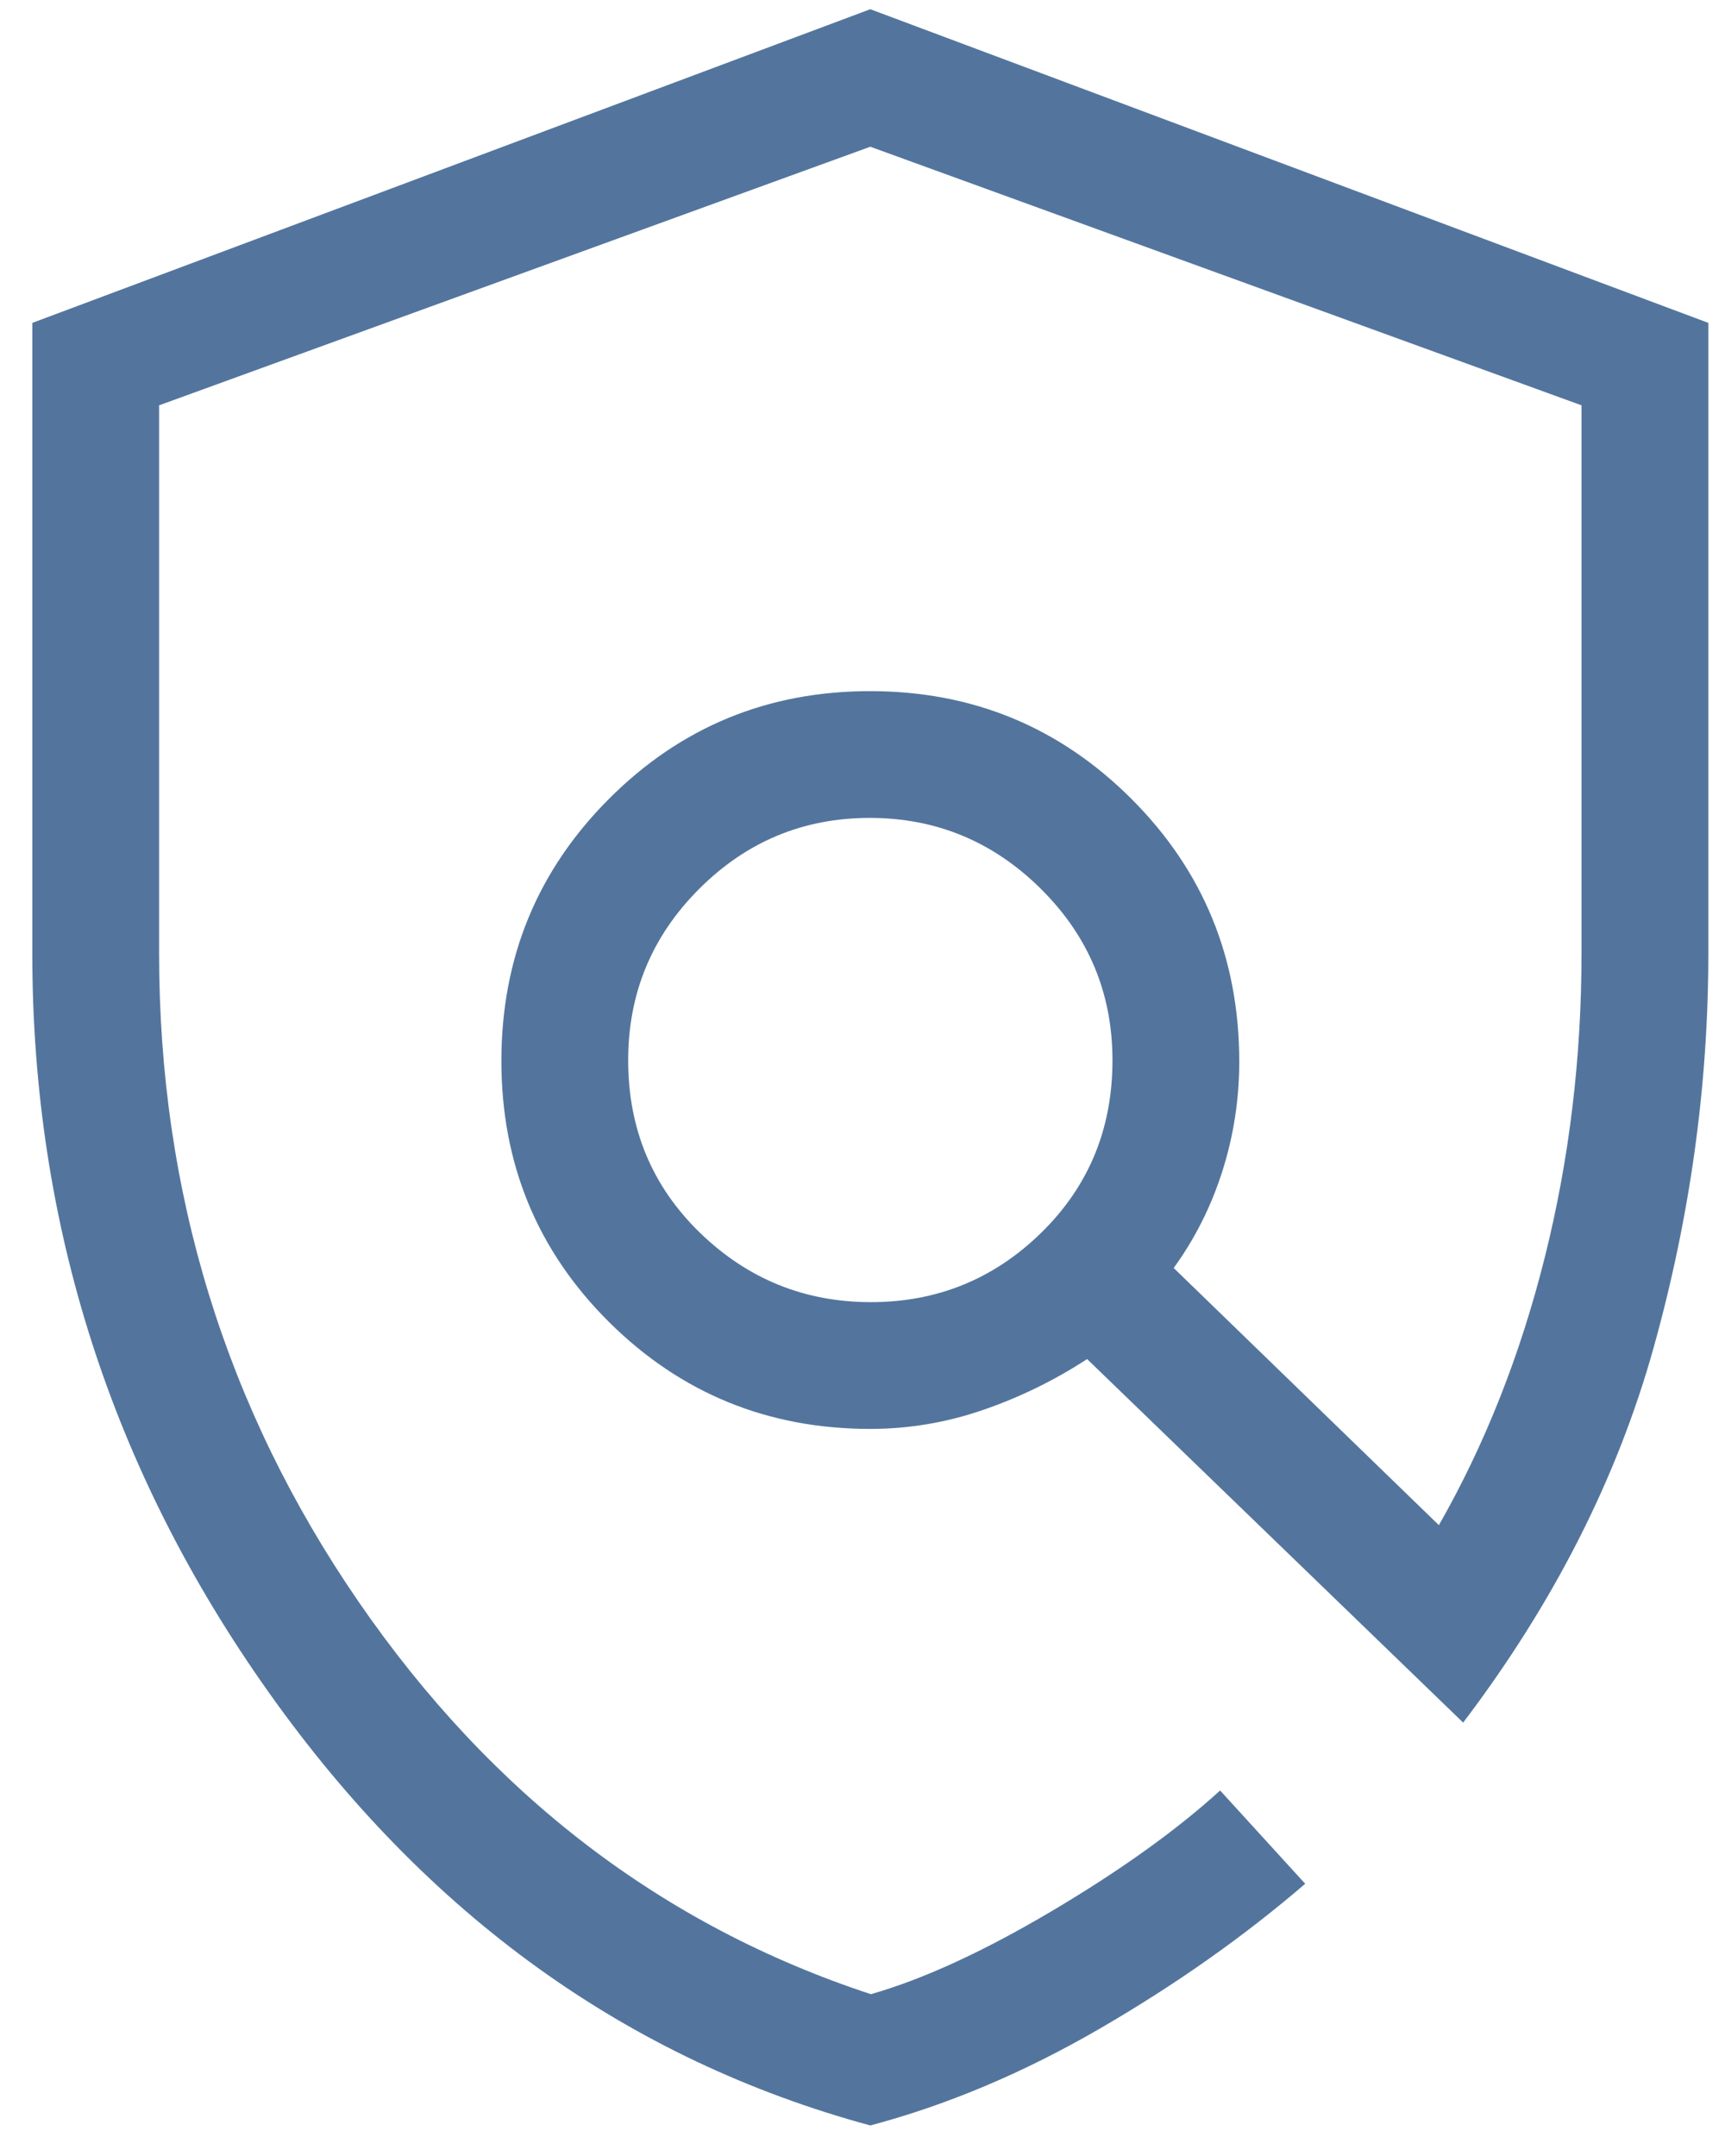 <?xml version="1.0" encoding="UTF-8"?> <svg xmlns="http://www.w3.org/2000/svg" width="44" height="55" viewBox="0 0 44 55" fill="none"><path d="M22.199 54.221C16.006 52.54 10.896 48.863 6.867 43.19C2.838 37.518 0.824 31.227 0.824 24.317V8.237L22.199 0.235L43.575 8.237V24.317C43.575 27.693 43.109 31.048 42.179 34.38C41.249 37.712 39.63 40.9 37.321 43.944L27.729 34.67C26.9 35.211 26.016 35.644 25.078 35.967C24.14 36.29 23.18 36.452 22.199 36.452C19.586 36.452 17.364 35.542 15.534 33.725C13.704 31.906 12.789 29.686 12.789 27.064C12.789 24.441 13.703 22.213 15.532 20.38C17.361 18.547 19.582 17.631 22.194 17.631C24.805 17.631 27.027 18.547 28.86 20.38C30.694 22.213 31.61 24.448 31.61 27.085C31.61 28.036 31.468 28.963 31.183 29.865C30.898 30.767 30.483 31.594 29.938 32.347L36.702 38.907C37.878 36.846 38.779 34.568 39.404 32.072C40.028 29.577 40.34 26.992 40.34 24.317V10.34L22.199 3.743L4.058 10.34V24.317C4.058 30.412 5.753 35.924 9.141 40.853C12.53 45.782 16.888 49.121 22.214 50.872C23.545 50.492 25.082 49.786 26.825 48.754C28.568 47.721 30 46.696 31.122 45.676L33.292 48.055C31.739 49.392 29.994 50.624 28.055 51.749C26.117 52.874 24.165 53.698 22.199 54.221ZM22.214 33.218C23.907 33.218 25.357 32.626 26.565 31.442C27.772 30.257 28.376 28.793 28.376 27.049C28.376 25.341 27.768 23.883 26.551 22.676C25.333 21.468 23.878 20.865 22.185 20.865C20.492 20.865 19.041 21.468 17.834 22.676C16.626 23.883 16.023 25.341 16.023 27.049C16.023 28.793 16.631 30.257 17.848 31.442C19.066 32.626 20.521 33.218 22.214 33.218Z" fill="#53759D"></path></svg> 